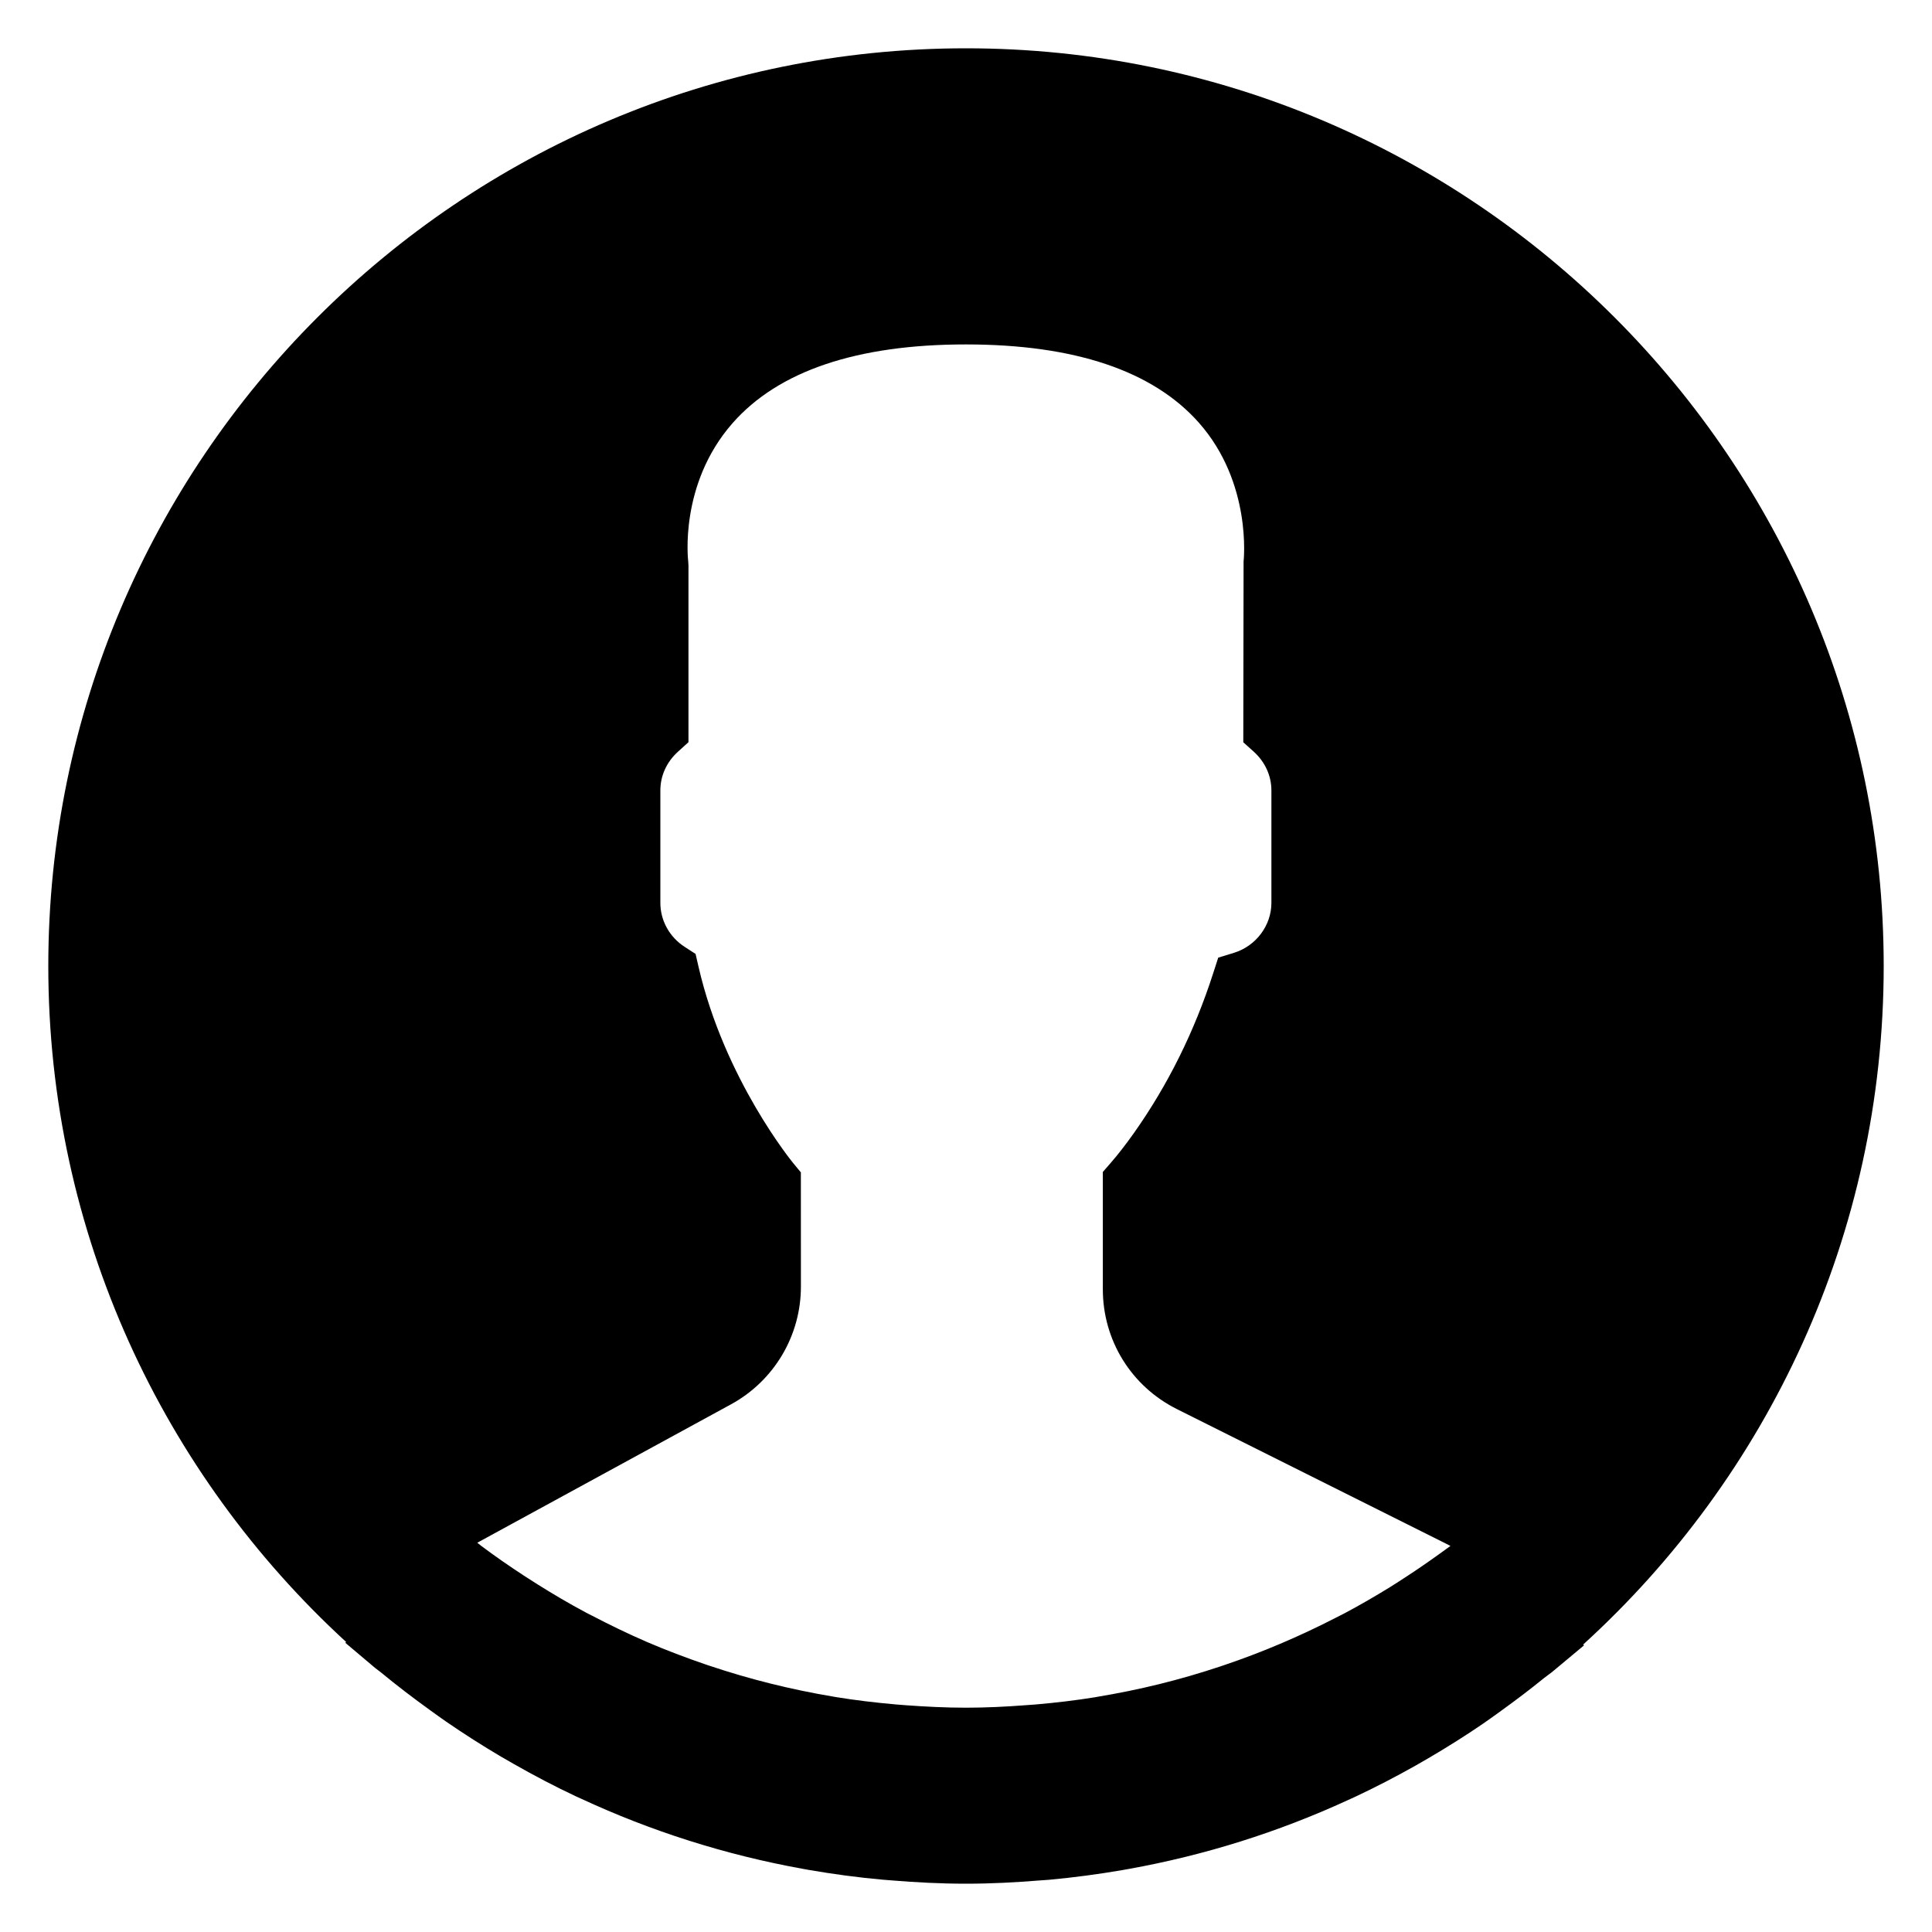 <?xml version="1.0" encoding="UTF-8"?>
<svg width="40px" height="40px" viewBox="0 0 40 40" version="1.1" xmlns="http://www.w3.org/2000/svg" xmlns:xlink="http://www.w3.org/1999/xlink">
    <!-- Generator: Sketch 48.2 (47327) - http://www.bohemiancoding.com/sketch -->
    <title>icnt_fill_user01_light</title>
    <desc>Created with Sketch.</desc>
    <defs></defs>
    <g id="Symbols" stroke="none" stroke-width="1" fill="none" fill-rule="evenodd">
        <g id="icnt_fill_user01_light" fill="#000000">
            <path d="M39,20 C39,25.562 36.598,30.572 32.777,34.049 L32.796,34.065 L32.163,34.593 C32.101,34.646 32.031,34.691 31.967,34.743 C31.678,34.978 31.38,35.203 31.077,35.422 C30.95,35.513 30.825,35.605 30.697,35.692 C30.342,35.935 29.977,36.164 29.605,36.383 C29.504,36.442 29.403,36.5 29.302,36.558 C28.893,36.788 28.477,37.004 28.05,37.204 C27.998,37.229 27.945,37.252 27.892,37.276 C26.468,37.93 24.949,38.411 23.362,38.696 C23.319,38.704 23.276,38.712 23.233,38.719 C22.737,38.804 22.236,38.871 21.728,38.918 C21.664,38.923 21.599,38.927 21.535,38.932 C21.028,38.973 20.517,39 20,39 C19.478,39 18.962,38.973 18.452,38.931 C18.389,38.925 18.327,38.922 18.265,38.916 C17.753,38.87 17.247,38.801 16.747,38.715 C16.704,38.707 16.662,38.699 16.62,38.692 C15.009,38.401 13.468,37.908 12.025,37.237 C11.992,37.222 11.959,37.208 11.927,37.193 C11.484,36.985 11.051,36.757 10.628,36.516 C10.543,36.468 10.458,36.419 10.374,36.37 C9.987,36.141 9.608,35.9 9.239,35.646 C9.125,35.567 9.013,35.486 8.901,35.405 C8.556,35.156 8.217,34.898 7.889,34.627 C7.849,34.593 7.805,34.566 7.765,34.532 L7.149,34.012 L7.167,33.996 C3.379,30.521 1,25.533 1,20 C1,9.524 9.524,1 20,1 C30.476,1 39,9.524 39,20 Z M29.817,32.161 C29.587,32.327 29.353,32.489 29.116,32.643 C29.007,32.714 28.899,32.785 28.788,32.854 C28.478,33.045 28.163,33.228 27.842,33.399 C27.771,33.436 27.699,33.471 27.628,33.508 C26.888,33.887 26.124,34.212 25.338,34.477 C25.311,34.486 25.283,34.496 25.255,34.505 C24.843,34.642 24.426,34.763 24.005,34.867 C24.004,34.867 24.002,34.868 24.001,34.868 C23.576,34.973 23.145,35.06 22.712,35.132 C22.7,35.134 22.688,35.137 22.676,35.139 C22.269,35.205 21.858,35.253 21.446,35.289 C21.373,35.295 21.3,35.3 21.227,35.305 C20.819,35.336 20.409,35.356 19.998,35.356 C19.582,35.356 19.167,35.335 18.754,35.305 C18.682,35.299 18.611,35.295 18.54,35.288 C18.124,35.251 17.71,35.202 17.299,35.135 C17.281,35.132 17.263,35.129 17.244,35.125 C16.377,34.98 15.523,34.767 14.691,34.488 C14.665,34.48 14.639,34.47 14.613,34.462 C14.201,34.321 13.792,34.166 13.391,33.994 C13.389,33.993 13.385,33.991 13.383,33.99 C13.003,33.826 12.631,33.645 12.264,33.454 C12.216,33.429 12.167,33.406 12.12,33.38 C11.784,33.201 11.456,33.007 11.133,32.805 C11.037,32.745 10.942,32.684 10.847,32.622 C10.549,32.427 10.255,32.224 9.969,32.01 C9.939,31.987 9.911,31.964 9.882,31.941 L9.945,31.906 L15.135,29.075 C16.027,28.588 16.582,27.654 16.582,26.637 L16.581,24.273 L16.43,24.09 C16.416,24.074 14.997,22.348 14.461,20.01 L14.401,19.75 L14.177,19.605 C13.861,19.401 13.672,19.06 13.672,18.692 L13.672,16.365 C13.672,16.06 13.802,15.775 14.038,15.562 L14.254,15.366 L14.254,11.71 L14.249,11.624 C14.247,11.609 14.053,10.03 15.165,8.763 C16.114,7.681 17.74,7.131 19.998,7.131 C22.247,7.131 23.868,7.676 24.82,8.75 C25.93,10.004 25.748,11.613 25.747,11.626 L25.741,15.368 L25.958,15.563 C26.193,15.776 26.323,16.061 26.323,16.366 L26.323,18.693 C26.323,19.161 26.005,19.586 25.548,19.727 L25.222,19.827 L25.117,20.152 C24.73,21.355 24.178,22.466 23.479,23.455 C23.307,23.698 23.139,23.913 22.995,24.078 L22.833,24.264 L22.833,26.692 C22.833,27.75 23.421,28.701 24.367,29.174 L29.925,31.953 C29.96,31.97 29.995,31.989 30.03,32.007 C29.96,32.06 29.887,32.109 29.817,32.161 L29.817,32.161 Z" id="icnt_fill_user01"></path>
        </g>
    </g>
</svg>
